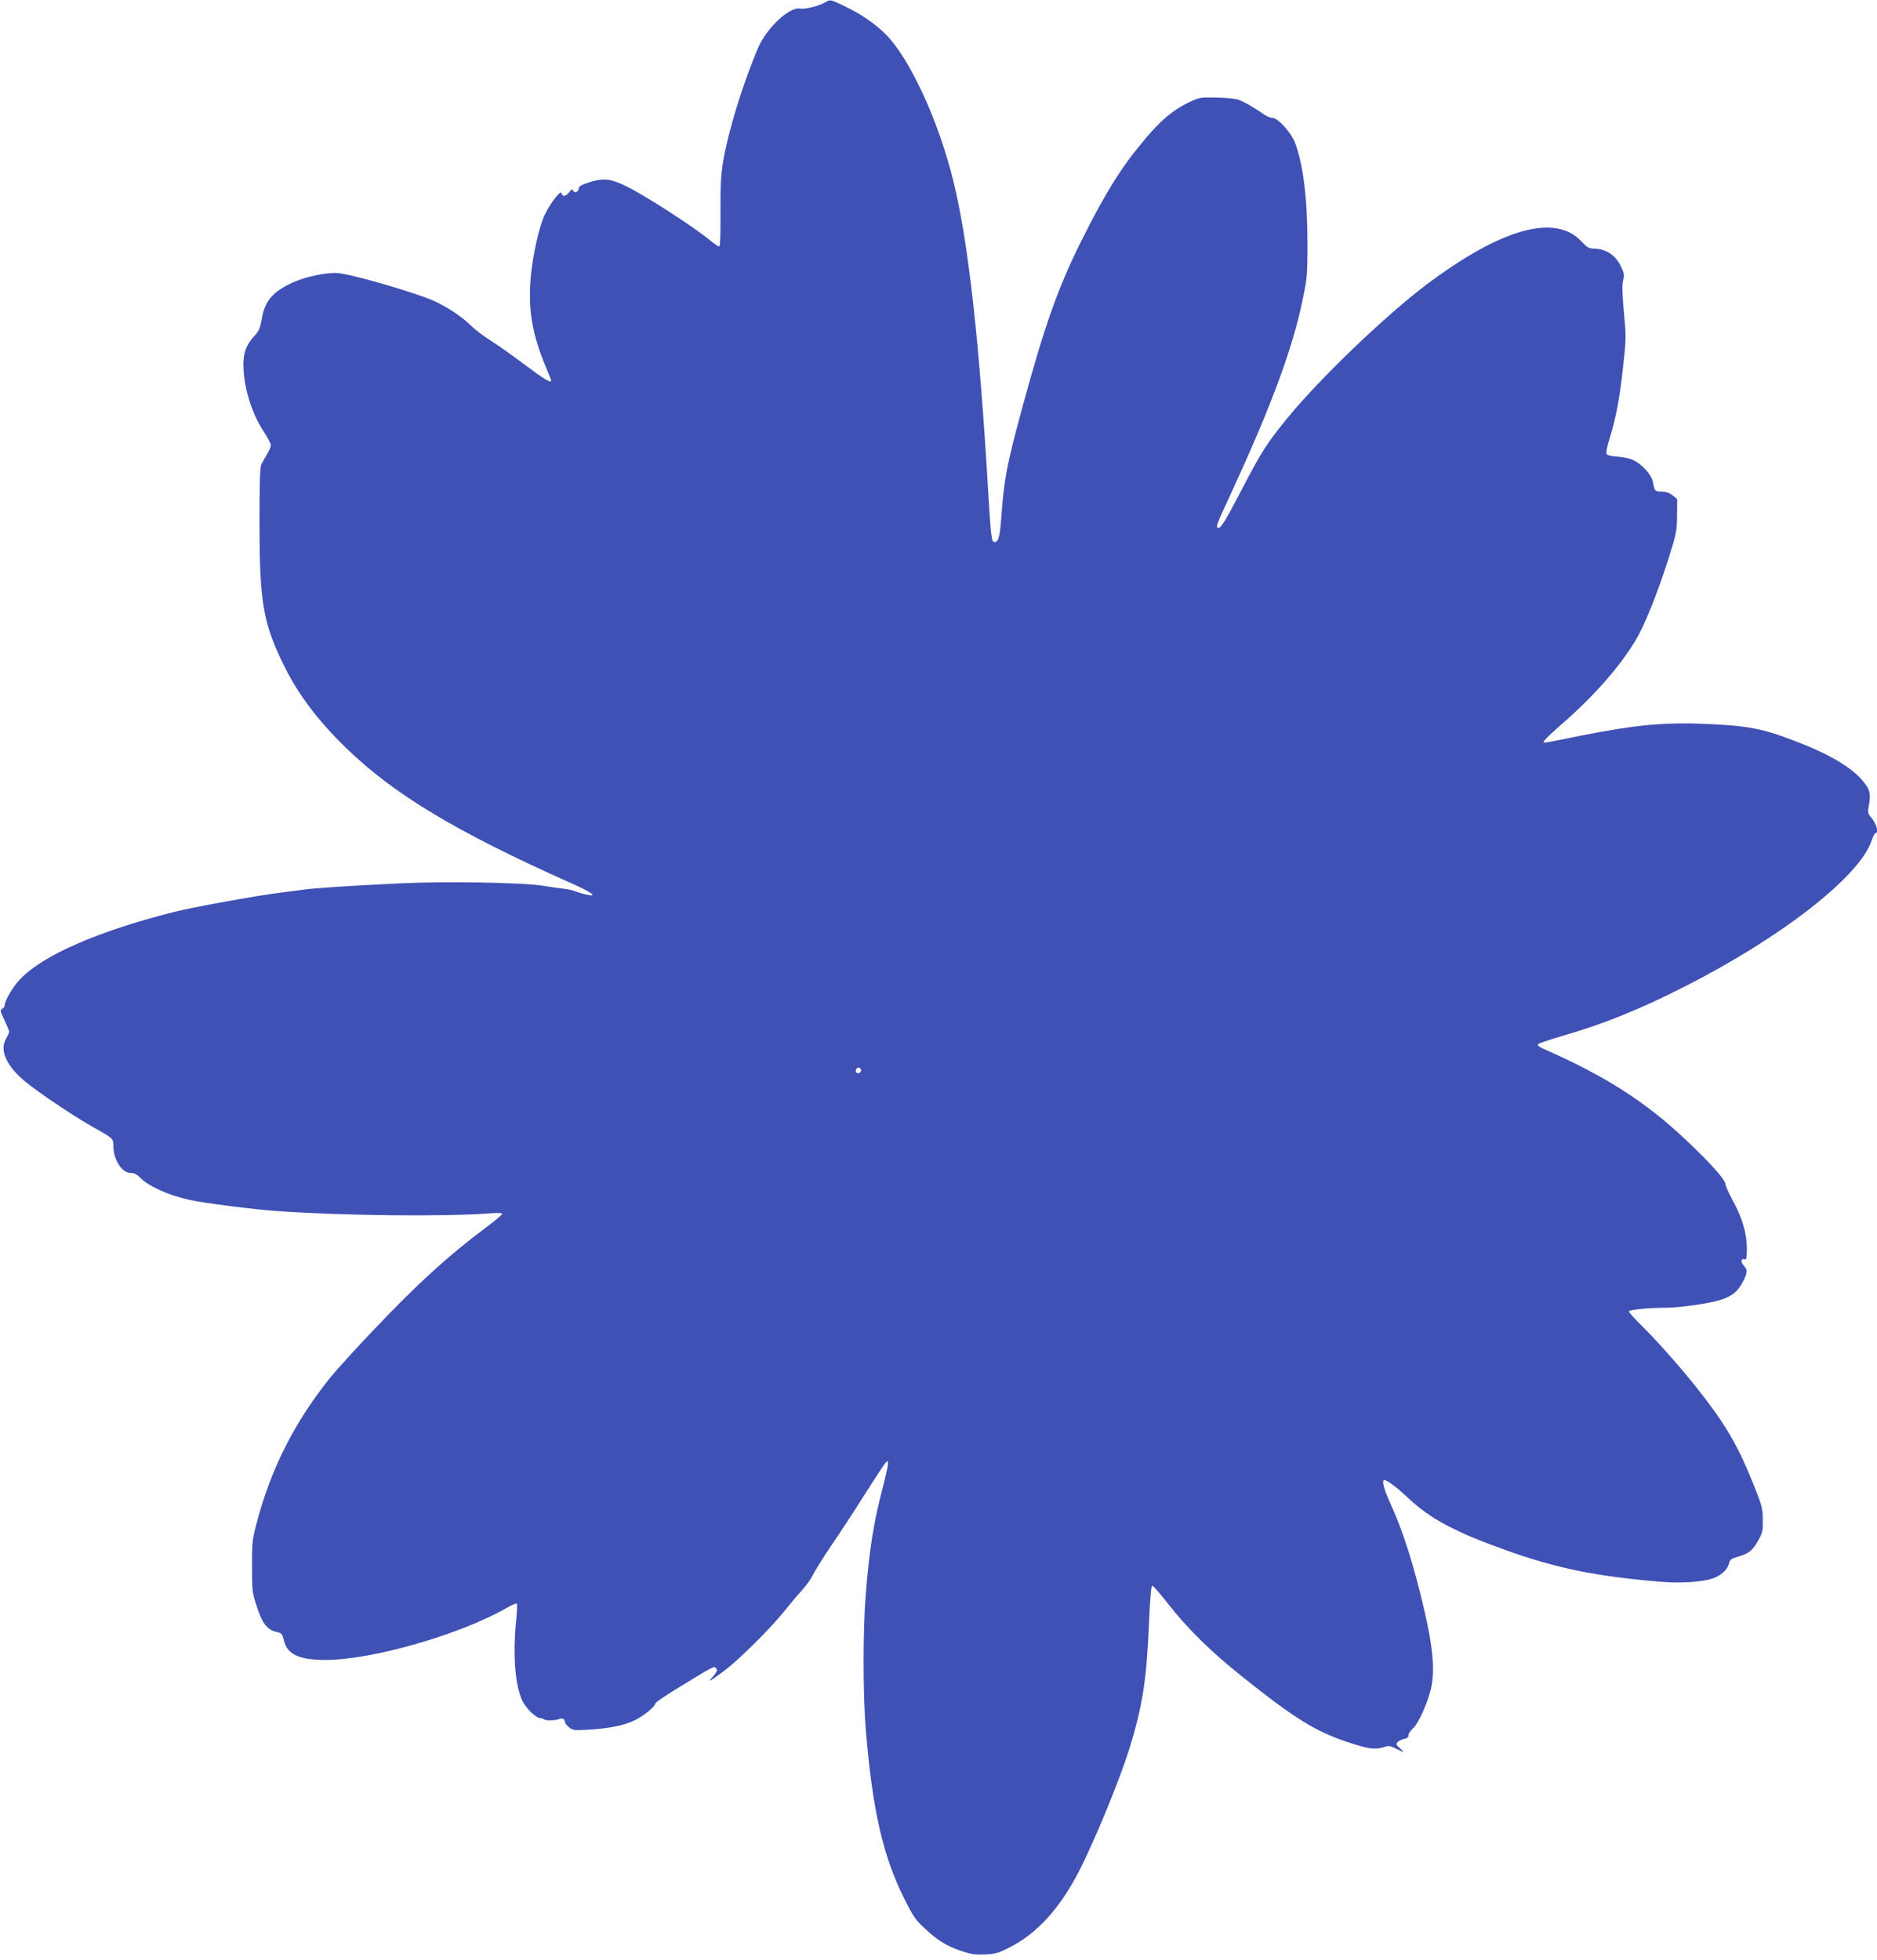 <?xml version="1.0" standalone="no"?>
<!DOCTYPE svg PUBLIC "-//W3C//DTD SVG 20010904//EN"
 "http://www.w3.org/TR/2001/REC-SVG-20010904/DTD/svg10.dtd">
<svg version="1.0" xmlns="http://www.w3.org/2000/svg"
 width="1226pt" height="1280pt" viewBox="0 0 1226 1280"
 preserveAspectRatio="xMidYMid meet">
<g transform="translate(0,1280) scale(0.1,-0.1)"
fill="#3f51b5" stroke="none">
<path d="M5390 12785 c-43 -25 -133 -47 -164 -41 -68 14 -218 -126 -273 -254
-100 -232 -196 -545 -230 -746 -14 -85 -18 -158 -17 -331 1 -141 -2 -223 -8
-223 -6 0 -31 17 -57 38 -109 91 -437 302 -559 360 -96 46 -144 50 -232 22
-52 -17 -70 -27 -70 -40 0 -23 -29 -35 -36 -15 -5 12 -10 10 -26 -10 -23 -29
-45 -32 -50 -7 -6 29 -94 -93 -122 -169 -40 -108 -78 -302 -83 -433 -9 -185
19 -332 101 -529 20 -48 36 -89 36 -92 0 -19 -47 9 -172 103 -78 59 -179 130
-223 158 -44 27 -102 71 -128 97 -57 57 -159 125 -243 162 -123 55 -541 176
-630 182 -67 5 -204 -23 -283 -58 -136 -60 -190 -121 -211 -239 -10 -60 -19
-82 -45 -110 -55 -59 -75 -110 -75 -192 1 -144 51 -311 131 -434 27 -41 49
-82 48 -92 0 -9 -11 -35 -24 -57 -13 -22 -30 -51 -37 -65 -10 -19 -13 -108
-13 -380 0 -511 22 -648 146 -908 96 -203 225 -377 420 -567 311 -302 719
-547 1453 -875 147 -65 194 -97 124 -84 -18 4 -51 13 -73 21 -22 9 -58 17 -81
19 -22 2 -85 11 -140 20 -132 21 -634 30 -939 15 -313 -15 -547 -30 -625 -41
-36 -5 -108 -14 -160 -21 -133 -16 -559 -93 -682 -124 -498 -126 -859 -283
-1008 -441 -46 -48 -100 -140 -100 -171 0 -7 -7 -16 -16 -21 -15 -8 -13 -16
15 -74 17 -36 31 -71 31 -76 0 -6 -10 -27 -21 -47 -44 -73 4 -178 128 -280 85
-70 319 -227 438 -294 132 -73 135 -76 135 -119 0 -94 55 -182 114 -182 23 0
41 -9 61 -30 54 -56 178 -113 320 -145 89 -21 420 -63 580 -74 430 -30 1081
-37 1378 -15 56 5 87 3 87 -3 0 -6 -48 -46 -107 -90 -239 -178 -442 -362 -725
-660 -120 -125 -252 -271 -294 -323 -234 -292 -388 -600 -480 -955 -26 -100
-29 -126 -28 -275 0 -151 2 -172 27 -248 41 -128 71 -167 141 -181 25 -6 31
-13 41 -56 23 -90 99 -125 274 -125 305 1 878 166 1183 341 31 18 60 30 64 27
3 -4 1 -56 -5 -115 -22 -216 -7 -418 40 -518 24 -51 90 -115 118 -115 11 0 22
-4 25 -8 6 -10 74 -8 98 2 20 9 38 0 38 -19 0 -7 12 -23 27 -35 26 -20 35 -21
133 -15 134 9 224 27 292 59 60 29 138 91 138 111 0 7 69 54 153 105 234 143
230 141 245 125 10 -12 6 -21 -20 -52 -39 -43 -29 -39 72 36 92 68 303 277
390 386 35 44 88 107 118 140 30 33 62 78 72 101 10 22 62 105 115 184 54 79
154 231 222 339 68 108 131 203 139 211 12 12 14 11 14 -9 0 -13 -15 -82 -34
-155 -59 -225 -87 -396 -111 -696 -19 -226 -19 -656 0 -885 43 -521 111 -823
251 -1103 59 -118 74 -140 137 -198 85 -78 136 -110 237 -145 62 -21 88 -25
154 -22 71 3 89 9 166 49 171 88 316 245 437 474 100 188 272 605 339 818 85
275 113 448 128 807 8 178 15 260 22 260 6 0 51 -51 100 -114 126 -162 282
-316 484 -477 345 -276 484 -362 694 -431 135 -45 175 -50 236 -32 31 10 42 8
78 -10 53 -27 60 -27 25 3 -23 20 -25 26 -15 39 7 8 26 17 42 21 21 4 30 11
30 25 0 11 13 30 29 44 36 30 104 184 121 275 22 108 8 260 -44 484 -69 301
-143 535 -228 718 -37 82 -52 136 -39 144 12 8 83 -45 165 -122 139 -130 300
-216 620 -331 339 -122 595 -175 1029 -211 138 -12 289 1 351 29 48 22 81 55
90 93 5 23 15 30 60 43 70 20 95 41 131 107 27 47 30 62 29 133 0 73 -5 92
-58 224 -74 185 -127 291 -213 421 -120 181 -348 453 -532 635 -39 38 -71 75
-71 81 0 11 127 24 241 24 87 0 278 27 353 50 79 25 116 54 150 120 31 60 32
77 5 106 -22 23 -17 49 7 40 11 -4 14 10 14 72 0 97 -30 199 -94 316 -25 47
-46 93 -46 102 0 29 -93 134 -256 288 -265 251 -531 421 -933 597 -32 15 -41
23 -33 31 6 6 78 30 160 54 266 77 498 170 793 320 635 322 1147 721 1224 955
9 27 21 49 26 49 24 0 4 66 -33 107 -16 17 -19 29 -13 60 17 94 11 117 -46
183 -66 75 -193 153 -359 221 -263 106 -350 126 -619 140 -298 15 -487 -2
-866 -77 -262 -53 -241 -51 -224 -26 8 11 55 55 104 98 218 189 390 385 495
564 55 94 137 300 206 515 54 171 57 186 58 288 l1 107 -30 25 c-21 17 -43 24
-72 25 -44 0 -45 1 -58 68 -9 41 -67 107 -120 134 -24 13 -67 23 -108 26 -47
3 -70 9 -74 19 -3 8 6 54 21 101 42 138 64 254 87 461 21 186 21 199 6 361
-11 123 -13 179 -5 209 9 36 7 47 -17 96 -33 68 -94 108 -165 111 -42 1 -51 6
-89 46 -171 186 -524 88 -1017 -283 -265 -200 -697 -614 -905 -869 -133 -163
-173 -226 -283 -438 -120 -231 -153 -285 -169 -279 -17 6 -15 12 80 217 268
581 407 955 473 1280 28 134 30 161 30 355 0 294 -27 517 -80 660 -26 69 -112
165 -149 165 -12 0 -34 9 -49 19 -64 45 -140 89 -174 100 -20 7 -86 13 -145
14 -105 2 -110 1 -183 -34 -98 -47 -180 -116 -285 -242 -150 -178 -254 -344
-410 -656 -155 -311 -241 -553 -390 -1101 -98 -361 -117 -460 -135 -710 -10
-136 -21 -169 -52 -157 -11 4 -18 70 -32 303 -58 996 -130 1646 -227 2044 -96
394 -282 800 -439 961 -72 74 -166 138 -282 193 -86 41 -84 40 -118 21z m235
-6976 c0 -7 -8 -15 -17 -17 -18 -3 -25 18 -11 32 10 10 28 1 28 -15z"/>
</g>
</svg>
